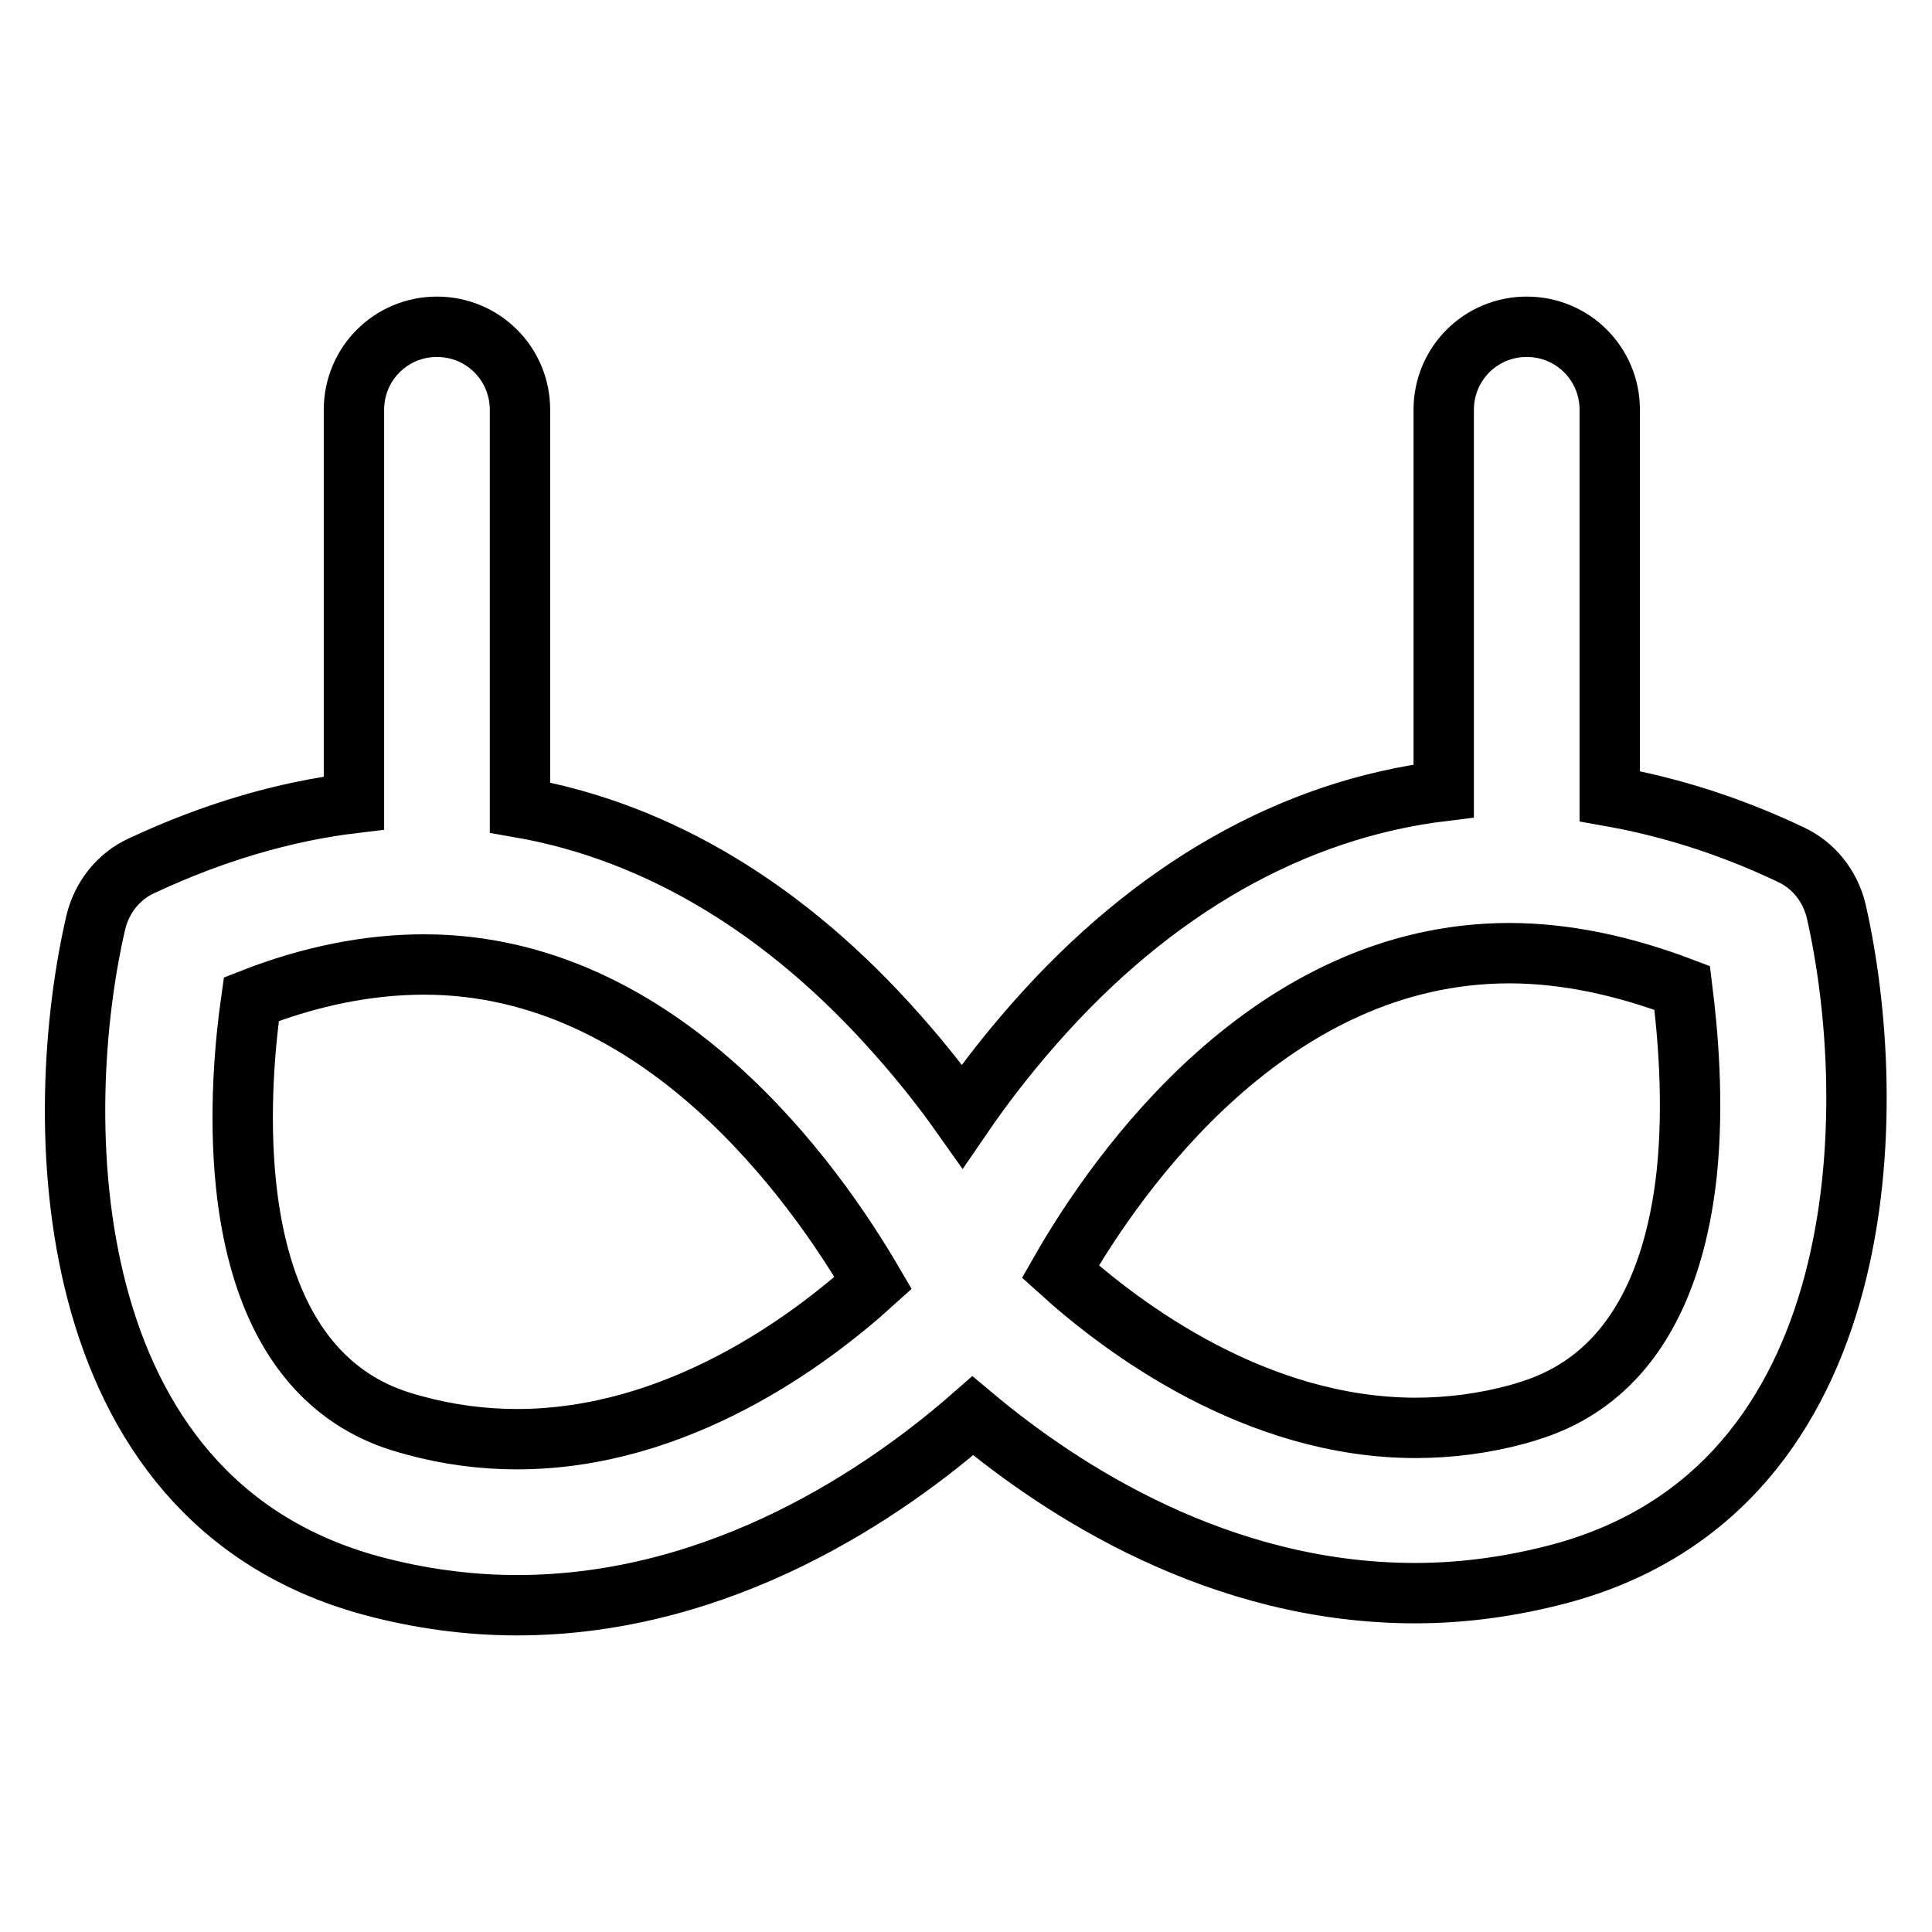 <?xml version="1.0" encoding="utf-8"?>
<!-- Svg Vector Icons : http://www.onlinewebfonts.com/icon -->
<!DOCTYPE svg PUBLIC "-//W3C//DTD SVG 1.1//EN" "http://www.w3.org/Graphics/SVG/1.1/DTD/svg11.dtd">
<svg version="1.1" xmlns="http://www.w3.org/2000/svg" xmlns:xlink="http://www.w3.org/1999/xlink" x="0px" y="0px" viewBox="0 0 256 256" enable-background="new 0 0 256 256" xml:space="preserve">
<g> <path stroke-width="8" fill-opacity="0" stroke="#000000"  d="M243.3,120.7c-0.8-3.3-3-6.1-6.1-7.5c-8-3.8-16-6.3-23.9-7.7V54.3c0-6.1-4.9-11-11-11s-11,4.9-11,11v50.5 c-19.9,2.4-38.5,12.9-54.3,30.9c-3.7,4.2-6.9,8.4-9.5,12.2c-2.4-3.4-5.3-7.1-8.5-10.7c-14.7-16.7-31.8-27-50.1-30.2V54.3 c0-6.1-4.9-11-11-11s-11,4.9-11,11v52.1c-9.2,1.1-18.7,3.9-28.1,8.3c-3.1,1.4-5.3,4.2-6.1,7.5c-5.9,25.4-5.8,76.4,36.5,87.9 c6.3,1.7,12.8,2.6,19.3,2.6l0,0c27.3,0,49.1-15.2,60.4-25.1c11.8,9.9,32.7,23.5,58.6,23.5c6.5,0,12.9-0.9,19.3-2.6 C249,197.1,249.1,146.1,243.3,120.7z M68.5,190.7c-4.5,0-9.1-0.6-13.5-1.8c-4.8-1.3-19.6-5.3-22.4-31.9c-1-9.6-0.1-19,0.7-24.6 c7.9-3.1,15.6-4.6,22.9-4.6c31.4,0,51.8,29,59.5,42.2C107.3,177.6,89.8,190.7,68.5,190.7z M223.5,155.5 c-2.9,26.5-17.6,30.5-22.4,31.9c-4.4,1.2-9,1.8-13.5,1.8c-21.2,0-38.8-13.2-47.1-20.7c7.6-13.3,27.9-42.2,59.5-42.2 c7.3,0,15,1.6,22.9,4.6C223.6,136.5,224.5,145.9,223.5,155.5z"/></g>
</svg>